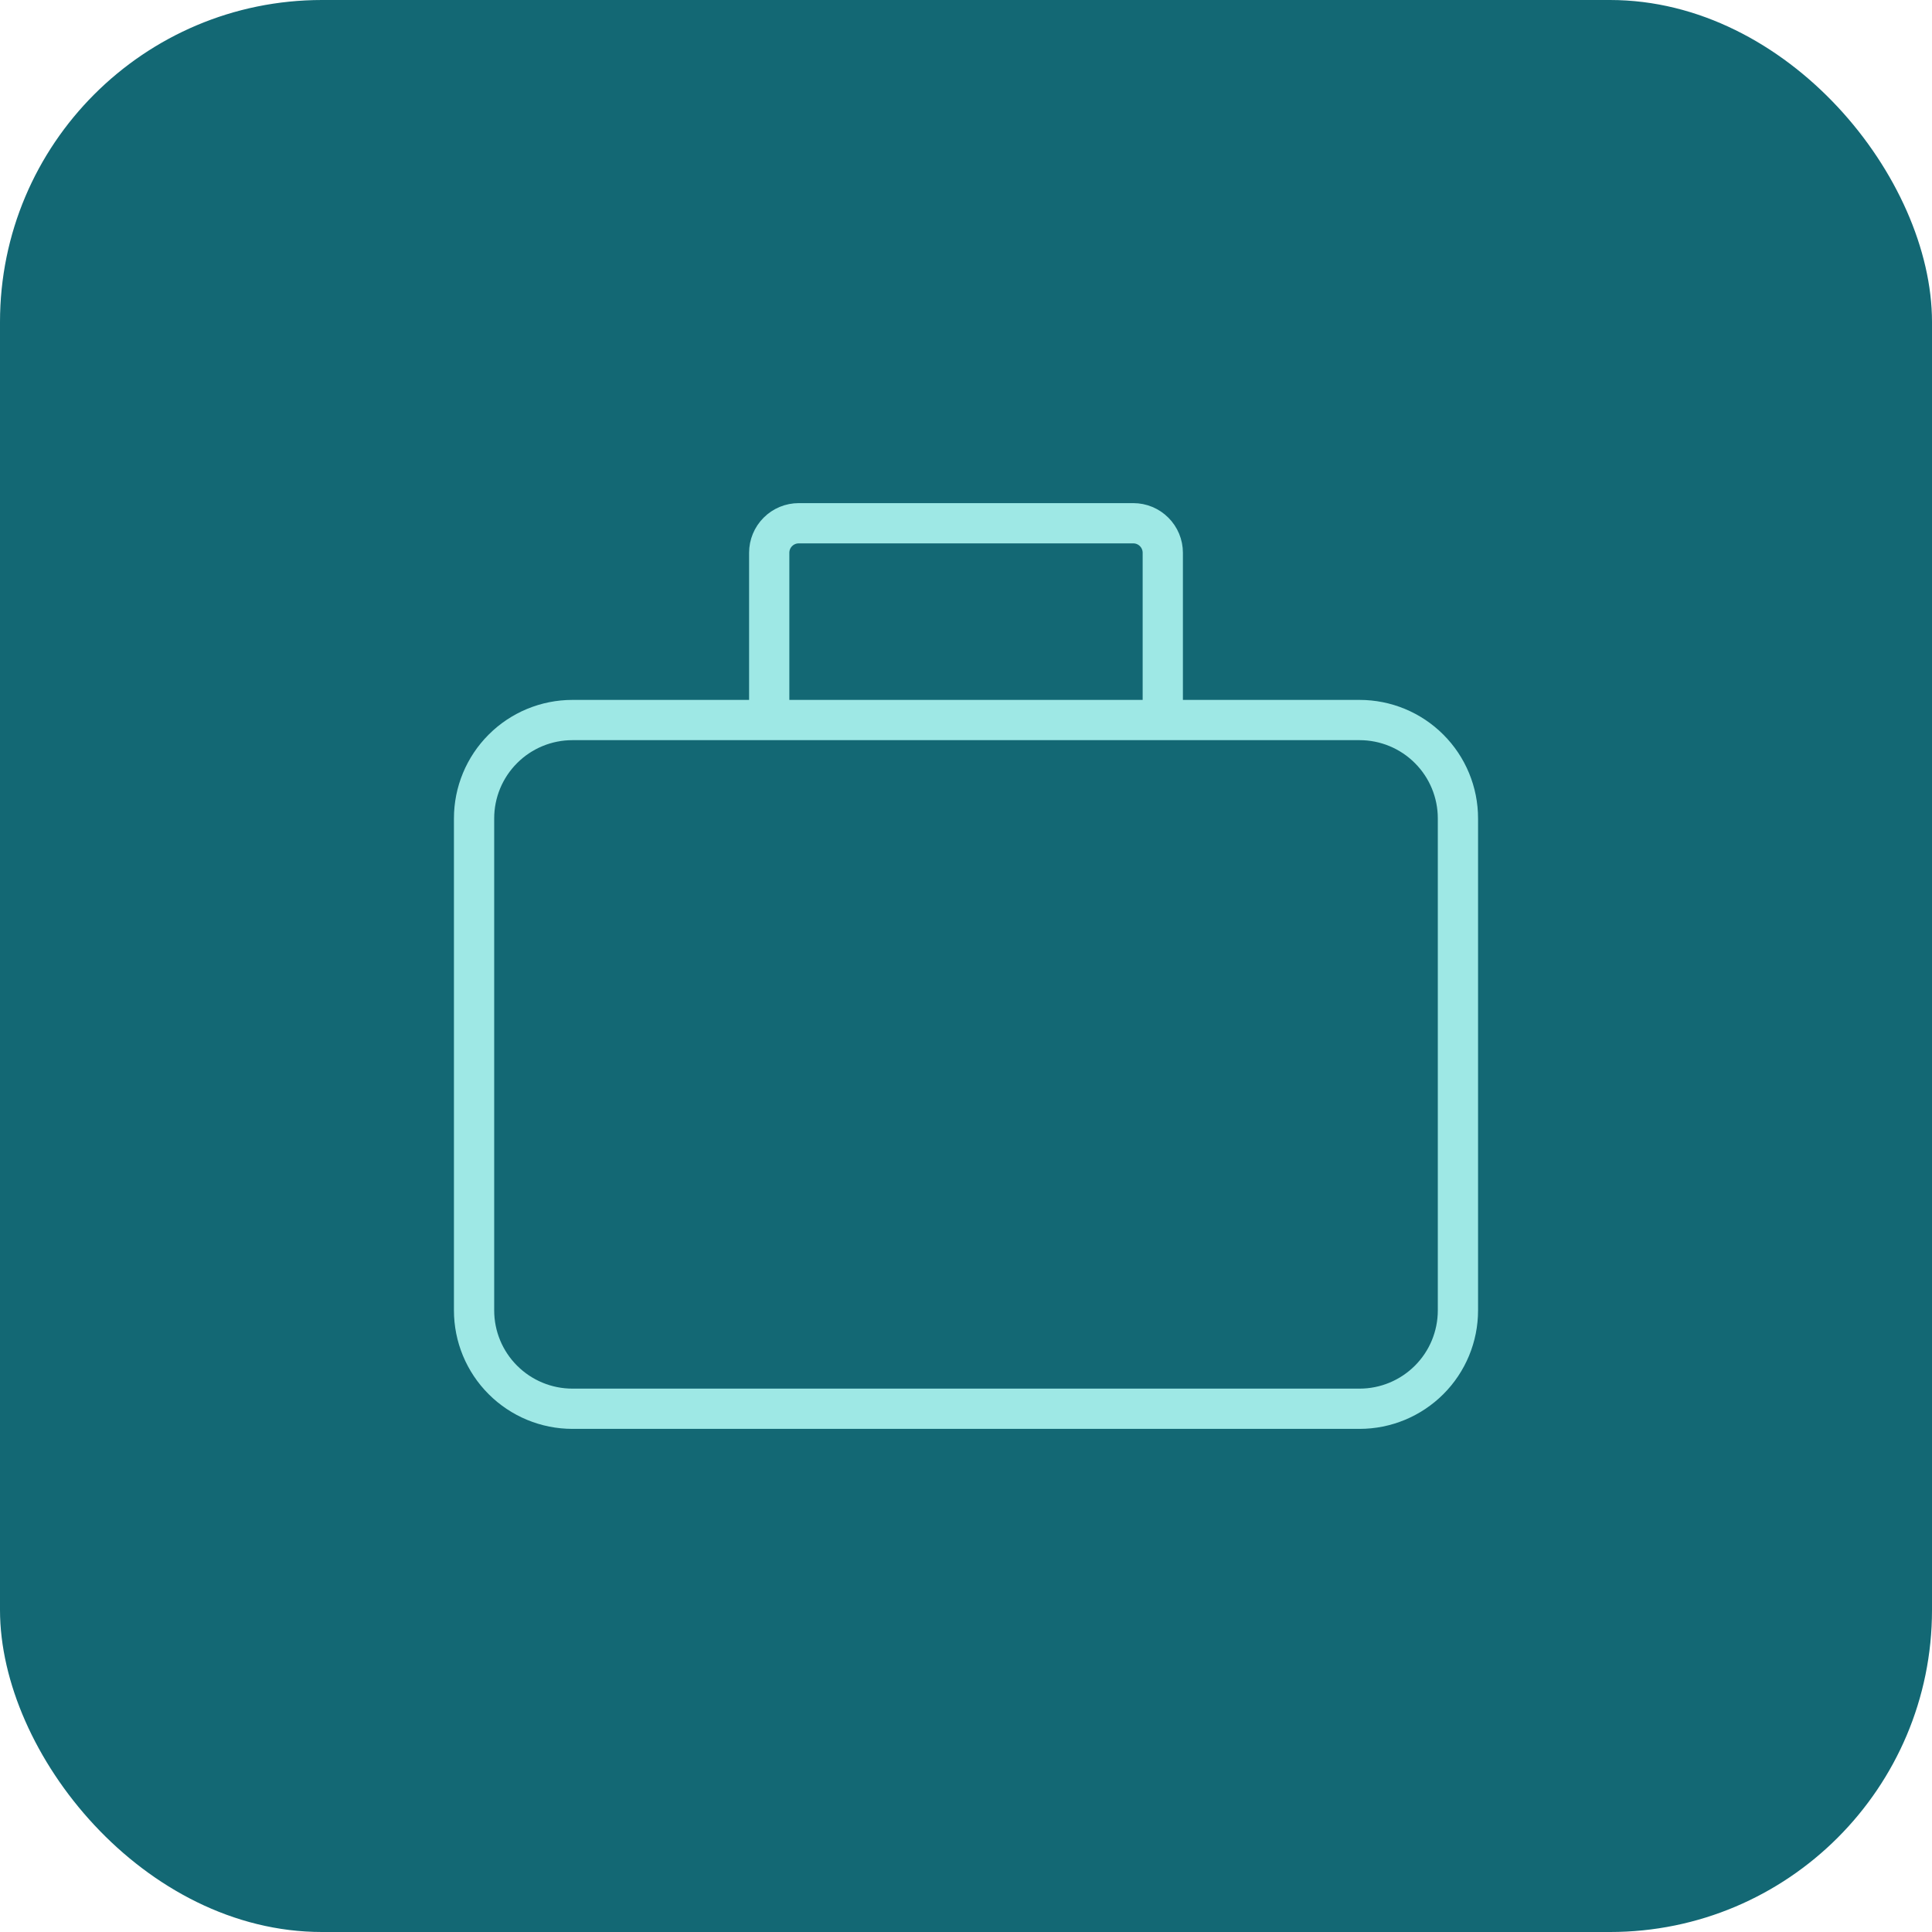 <?xml version="1.0" encoding="UTF-8"?>
<svg xmlns="http://www.w3.org/2000/svg" width="48" height="48" viewBox="0 0 48 48" fill="none">
  <rect width="48" height="48" rx="8" fill="#136874"></rect>
  <path d="M19.111 17.889H14.222C13.574 17.889 12.952 18.146 12.494 18.605C12.035 19.063 11.778 19.685 11.778 20.333V32.556C11.778 33.204 12.035 33.826 12.494 34.284C12.952 34.742 13.574 35 14.222 35H33.778C34.426 35 35.048 34.742 35.506 34.284C35.965 33.826 36.222 33.204 36.222 32.556V20.333C36.222 19.685 35.965 19.063 35.506 18.605C35.048 18.146 34.426 17.889 33.778 17.889H28.889M19.111 17.889V13.733C19.111 13.539 19.188 13.352 19.326 13.215C19.463 13.077 19.65 13 19.845 13H28.156C28.35 13 28.537 13.077 28.674 13.215C28.812 13.352 28.889 13.539 28.889 13.733V17.889M19.111 17.889H28.889" stroke="#9EE8E5"></path>
</svg>
